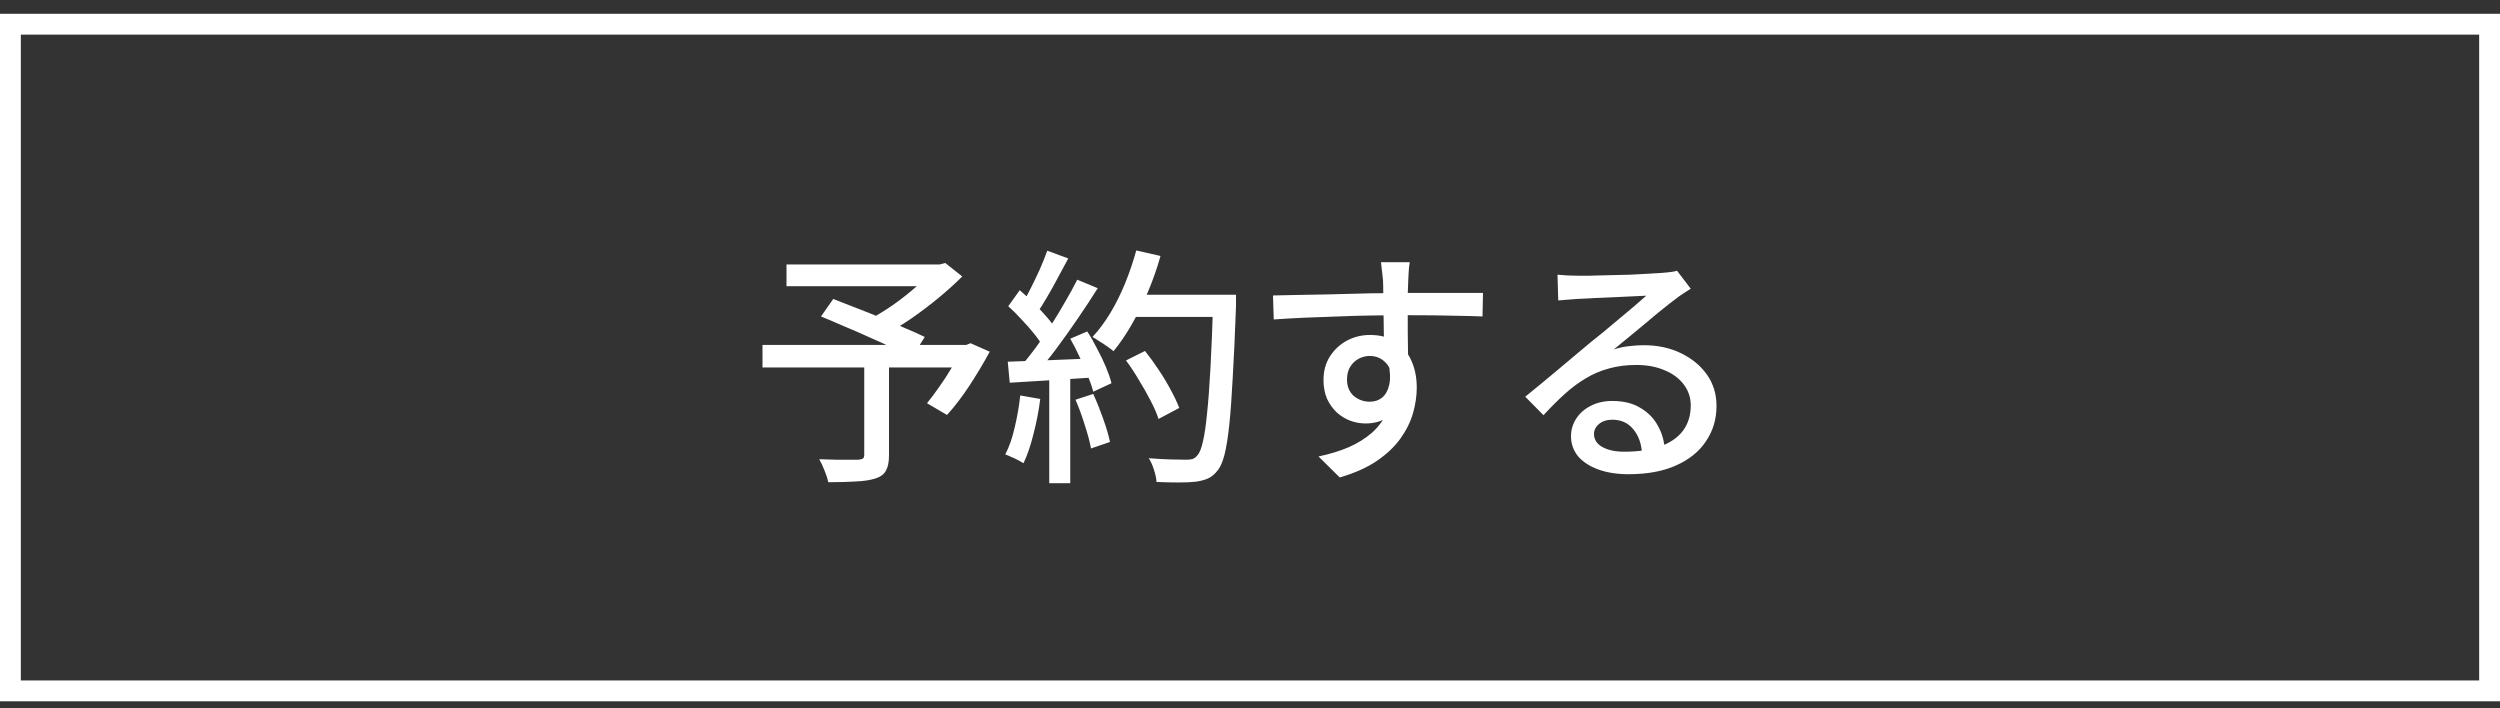 <svg width="120" height="34" viewBox="0 0 120 34" fill="none" xmlns="http://www.w3.org/2000/svg">
<rect x="0" y="0" width="120" height="34" fill="#333333" stroke="none"/>
<rect x="0.5" y="1.162" width="119" height="32" stroke="white"/>
<path d="M41.484 17.398H42.672V21.85C42.672 22.17 42.624 22.414 42.528 22.582C42.44 22.758 42.272 22.886 42.024 22.966C41.776 23.046 41.464 23.094 41.088 23.11C40.72 23.134 40.276 23.146 39.756 23.146C39.724 22.978 39.664 22.79 39.576 22.582C39.496 22.374 39.412 22.194 39.324 22.042C39.588 22.05 39.848 22.058 40.104 22.066C40.36 22.066 40.584 22.066 40.776 22.066C40.976 22.066 41.116 22.066 41.196 22.066C41.308 22.058 41.384 22.038 41.424 22.006C41.464 21.974 41.484 21.914 41.484 21.826V17.398ZM37.752 12.694H45.24V13.738H37.752V12.694ZM44.808 12.694H45.108L45.372 12.622L46.188 13.27C45.852 13.606 45.476 13.946 45.06 14.29C44.644 14.634 44.212 14.962 43.764 15.274C43.316 15.578 42.884 15.846 42.468 16.078C42.412 15.998 42.34 15.914 42.252 15.826C42.172 15.73 42.088 15.634 42 15.538C41.912 15.442 41.836 15.366 41.772 15.31C42.132 15.118 42.508 14.886 42.9 14.614C43.292 14.334 43.656 14.046 43.992 13.75C44.336 13.454 44.608 13.182 44.808 12.934V12.694ZM36.6 16.558H46.548V17.638H36.6V16.558ZM39.408 15.19L39.996 14.35C40.332 14.478 40.7 14.622 41.1 14.782C41.5 14.934 41.9 15.094 42.3 15.262C42.708 15.43 43.092 15.594 43.452 15.754C43.82 15.906 44.132 16.046 44.388 16.174L43.776 17.146C43.528 17.018 43.228 16.874 42.876 16.714C42.532 16.546 42.156 16.374 41.748 16.198C41.348 16.014 40.944 15.838 40.536 15.67C40.136 15.494 39.76 15.334 39.408 15.19ZM46.164 16.558H46.38L46.584 16.474L47.508 16.882C47.212 17.426 46.884 17.974 46.524 18.526C46.164 19.07 45.808 19.534 45.456 19.918L44.496 19.354C44.68 19.13 44.872 18.874 45.072 18.586C45.28 18.298 45.476 17.998 45.66 17.686C45.852 17.366 46.02 17.058 46.164 16.762V16.558ZM54.048 17.302L54.96 16.846C55.184 17.126 55.404 17.43 55.62 17.758C55.836 18.078 56.028 18.398 56.196 18.718C56.372 19.038 56.508 19.326 56.604 19.582L55.608 20.11C55.528 19.854 55.404 19.566 55.236 19.246C55.068 18.918 54.88 18.586 54.672 18.25C54.472 17.906 54.264 17.59 54.048 17.302ZM54.252 14.146H58.716V15.214H54.252V14.146ZM58.236 14.146H59.328C59.328 14.146 59.328 14.182 59.328 14.254C59.328 14.326 59.328 14.406 59.328 14.494C59.328 14.582 59.328 14.65 59.328 14.698C59.28 16.034 59.228 17.17 59.172 18.106C59.124 19.034 59.068 19.802 59.004 20.41C58.94 21.01 58.864 21.482 58.776 21.826C58.688 22.162 58.584 22.406 58.464 22.558C58.312 22.758 58.152 22.894 57.984 22.966C57.824 23.038 57.624 23.09 57.384 23.122C57.184 23.146 56.912 23.158 56.568 23.158C56.224 23.158 55.872 23.15 55.512 23.134C55.504 22.966 55.464 22.774 55.392 22.558C55.328 22.342 55.244 22.154 55.14 21.994C55.532 22.026 55.892 22.046 56.22 22.054C56.556 22.062 56.8 22.066 56.952 22.066C57.072 22.066 57.172 22.054 57.252 22.03C57.332 21.998 57.404 21.942 57.468 21.862C57.572 21.758 57.66 21.546 57.732 21.226C57.812 20.906 57.88 20.454 57.936 19.87C58 19.278 58.056 18.534 58.104 17.638C58.152 16.734 58.196 15.65 58.236 14.386V14.146ZM54.54 12.022L55.704 12.286C55.544 12.862 55.344 13.434 55.104 14.002C54.864 14.562 54.604 15.086 54.324 15.574C54.044 16.062 53.752 16.49 53.448 16.858C53.376 16.794 53.276 16.718 53.148 16.63C53.028 16.542 52.9 16.458 52.764 16.378C52.636 16.29 52.528 16.222 52.44 16.174C52.752 15.838 53.04 15.45 53.304 15.01C53.568 14.57 53.804 14.094 54.012 13.582C54.22 13.07 54.396 12.55 54.54 12.022ZM50.268 12.034L51.276 12.406C51.116 12.702 50.948 13.014 50.772 13.342C50.604 13.662 50.432 13.97 50.256 14.266C50.088 14.562 49.924 14.818 49.764 15.034L48.996 14.71C49.148 14.47 49.3 14.194 49.452 13.882C49.612 13.57 49.764 13.254 49.908 12.934C50.052 12.606 50.172 12.306 50.268 12.034ZM51.708 13.426L52.692 13.834C52.404 14.29 52.088 14.77 51.744 15.274C51.408 15.77 51.064 16.254 50.712 16.726C50.368 17.19 50.04 17.59 49.728 17.926L49.02 17.566C49.252 17.294 49.492 16.99 49.74 16.654C49.988 16.31 50.232 15.95 50.472 15.574C50.712 15.198 50.936 14.826 51.144 14.458C51.36 14.09 51.548 13.746 51.708 13.426ZM48.396 14.698L48.948 13.93C49.164 14.114 49.384 14.318 49.608 14.542C49.84 14.766 50.048 14.986 50.232 15.202C50.424 15.418 50.572 15.618 50.676 15.802L50.088 16.678C49.984 16.486 49.84 16.274 49.656 16.042C49.472 15.81 49.268 15.578 49.044 15.346C48.828 15.106 48.612 14.89 48.396 14.698ZM51.372 16.258L52.188 15.91C52.356 16.166 52.516 16.446 52.668 16.75C52.828 17.046 52.968 17.338 53.088 17.626C53.208 17.914 53.296 18.17 53.352 18.394L52.476 18.802C52.42 18.578 52.332 18.322 52.212 18.034C52.1 17.738 51.968 17.434 51.816 17.122C51.672 16.81 51.524 16.522 51.372 16.258ZM48.372 17.362C48.924 17.346 49.58 17.322 50.34 17.29C51.108 17.258 51.892 17.226 52.692 17.194L52.68 18.106C51.928 18.154 51.184 18.202 50.448 18.25C49.712 18.298 49.052 18.338 48.468 18.37L48.372 17.362ZM51.624 19.186L52.476 18.91C52.644 19.278 52.804 19.678 52.956 20.11C53.108 20.534 53.216 20.902 53.28 21.214L52.368 21.526C52.312 21.214 52.212 20.838 52.068 20.398C51.932 19.958 51.784 19.554 51.624 19.186ZM48.972 18.982L49.932 19.15C49.86 19.718 49.752 20.278 49.608 20.83C49.472 21.382 49.312 21.85 49.128 22.234C49.064 22.194 48.98 22.146 48.876 22.09C48.772 22.034 48.66 21.982 48.54 21.934C48.428 21.878 48.332 21.838 48.252 21.814C48.444 21.446 48.596 21.01 48.708 20.506C48.828 20.002 48.916 19.494 48.972 18.982ZM50.364 17.842H51.372V23.194H50.364V17.842ZM67.668 12.586C67.66 12.634 67.648 12.718 67.632 12.838C67.624 12.958 67.616 13.078 67.608 13.198C67.6 13.318 67.596 13.406 67.596 13.462C67.588 13.614 67.58 13.826 67.572 14.098C67.572 14.362 67.572 14.654 67.572 14.974C67.572 15.294 67.572 15.618 67.572 15.946C67.58 16.266 67.584 16.57 67.584 16.858C67.592 17.138 67.596 17.374 67.596 17.566L66.432 17.086C66.432 16.958 66.432 16.778 66.432 16.546C66.432 16.306 66.428 16.038 66.42 15.742C66.42 15.438 66.416 15.138 66.408 14.842C66.408 14.546 66.404 14.274 66.396 14.026C66.396 13.778 66.392 13.59 66.384 13.462C66.368 13.27 66.348 13.09 66.324 12.922C66.308 12.754 66.296 12.642 66.288 12.586H67.668ZM61.104 14.182C61.448 14.174 61.832 14.166 62.256 14.158C62.688 14.15 63.144 14.142 63.624 14.134C64.104 14.118 64.58 14.106 65.052 14.098C65.532 14.082 65.988 14.074 66.42 14.074C66.852 14.066 67.236 14.062 67.572 14.062C67.916 14.062 68.268 14.062 68.628 14.062C68.988 14.062 69.332 14.062 69.66 14.062C69.988 14.062 70.284 14.062 70.548 14.062C70.82 14.062 71.032 14.062 71.184 14.062L71.16 15.19C70.816 15.174 70.348 15.162 69.756 15.154C69.172 15.138 68.436 15.13 67.548 15.13C67.02 15.13 66.476 15.134 65.916 15.142C65.356 15.15 64.792 15.166 64.224 15.19C63.664 15.206 63.12 15.226 62.592 15.25C62.072 15.274 61.588 15.302 61.14 15.334L61.104 14.182ZM67.488 17.686C67.488 18.278 67.408 18.77 67.248 19.162C67.096 19.546 66.876 19.838 66.588 20.038C66.3 20.23 65.952 20.326 65.544 20.326C65.296 20.326 65.052 20.282 64.812 20.194C64.58 20.106 64.364 19.974 64.164 19.798C63.972 19.614 63.816 19.394 63.696 19.138C63.584 18.874 63.528 18.574 63.528 18.238C63.528 17.814 63.628 17.442 63.828 17.122C64.036 16.794 64.308 16.538 64.644 16.354C64.988 16.17 65.36 16.078 65.76 16.078C66.256 16.078 66.668 16.19 66.996 16.414C67.332 16.638 67.584 16.942 67.752 17.326C67.92 17.702 68.004 18.13 68.004 18.61C68.004 19.002 67.944 19.41 67.824 19.834C67.704 20.25 67.504 20.654 67.224 21.046C66.944 21.438 66.564 21.798 66.084 22.126C65.612 22.446 65.02 22.71 64.308 22.918L63.288 21.91C63.824 21.798 64.308 21.65 64.74 21.466C65.172 21.274 65.544 21.042 65.856 20.77C66.168 20.49 66.408 20.162 66.576 19.786C66.752 19.402 66.84 18.958 66.84 18.454C66.84 17.974 66.732 17.626 66.516 17.41C66.308 17.194 66.052 17.086 65.748 17.086C65.564 17.086 65.388 17.13 65.22 17.218C65.052 17.306 64.916 17.434 64.812 17.602C64.708 17.77 64.656 17.974 64.656 18.214C64.656 18.55 64.764 18.814 64.98 19.006C65.204 19.19 65.46 19.282 65.748 19.282C65.98 19.282 66.176 19.218 66.336 19.09C66.504 18.954 66.62 18.746 66.684 18.466C66.748 18.178 66.732 17.814 66.636 17.374L67.488 17.686ZM74.76 13.186C74.912 13.202 75.072 13.214 75.24 13.222C75.416 13.23 75.576 13.234 75.72 13.234C75.84 13.234 76.032 13.234 76.296 13.234C76.568 13.226 76.872 13.218 77.208 13.21C77.552 13.202 77.892 13.194 78.228 13.186C78.564 13.17 78.864 13.154 79.128 13.138C79.4 13.122 79.6 13.11 79.728 13.102C79.944 13.086 80.108 13.07 80.22 13.054C80.34 13.038 80.432 13.018 80.496 12.994L81.156 13.858C81.036 13.938 80.912 14.018 80.784 14.098C80.656 14.178 80.528 14.27 80.4 14.374C80.248 14.486 80.048 14.642 79.8 14.842C79.56 15.034 79.3 15.25 79.02 15.49C78.74 15.722 78.464 15.95 78.192 16.174C77.92 16.398 77.676 16.598 77.46 16.774C77.7 16.694 77.94 16.642 78.18 16.618C78.42 16.586 78.66 16.57 78.9 16.57C79.564 16.57 80.16 16.698 80.688 16.954C81.216 17.21 81.632 17.554 81.936 17.986C82.24 18.418 82.392 18.918 82.392 19.486C82.392 20.118 82.224 20.682 81.888 21.178C81.56 21.674 81.08 22.062 80.448 22.342C79.824 22.622 79.064 22.762 78.168 22.762C77.616 22.762 77.132 22.686 76.716 22.534C76.3 22.382 75.976 22.17 75.744 21.898C75.52 21.618 75.408 21.298 75.408 20.938C75.408 20.642 75.488 20.366 75.648 20.11C75.816 19.846 76.048 19.638 76.344 19.486C76.648 19.326 76.996 19.246 77.388 19.246C77.932 19.246 78.384 19.358 78.744 19.582C79.112 19.798 79.392 20.086 79.584 20.446C79.784 20.806 79.892 21.198 79.908 21.622L78.816 21.778C78.792 21.298 78.652 20.906 78.396 20.602C78.148 20.298 77.812 20.146 77.388 20.146C77.132 20.146 76.92 20.214 76.752 20.35C76.592 20.486 76.512 20.646 76.512 20.83C76.512 21.094 76.644 21.302 76.908 21.454C77.18 21.606 77.528 21.682 77.952 21.682C78.632 21.682 79.212 21.598 79.692 21.43C80.172 21.254 80.536 21.002 80.784 20.674C81.032 20.338 81.156 19.934 81.156 19.462C81.156 19.086 81.044 18.75 80.82 18.454C80.596 18.158 80.288 17.93 79.896 17.77C79.504 17.602 79.056 17.518 78.552 17.518C78.072 17.518 77.632 17.574 77.232 17.686C76.84 17.79 76.472 17.946 76.128 18.154C75.784 18.354 75.444 18.606 75.108 18.91C74.78 19.206 74.44 19.546 74.088 19.93L73.212 19.042C73.452 18.85 73.716 18.634 74.004 18.394C74.292 18.154 74.58 17.914 74.868 17.674C75.164 17.426 75.44 17.194 75.696 16.978C75.96 16.754 76.18 16.57 76.356 16.426C76.524 16.29 76.728 16.126 76.968 15.934C77.208 15.734 77.456 15.526 77.712 15.31C77.968 15.094 78.212 14.89 78.444 14.698C78.676 14.498 78.868 14.33 79.02 14.194C78.892 14.202 78.716 14.21 78.492 14.218C78.268 14.226 78.02 14.238 77.748 14.254C77.484 14.262 77.216 14.274 76.944 14.29C76.672 14.298 76.424 14.31 76.2 14.326C75.976 14.334 75.804 14.342 75.684 14.35C75.54 14.358 75.388 14.37 75.228 14.386C75.076 14.394 74.932 14.406 74.796 14.422L74.76 13.186Z" fill="white"/>
</svg>
